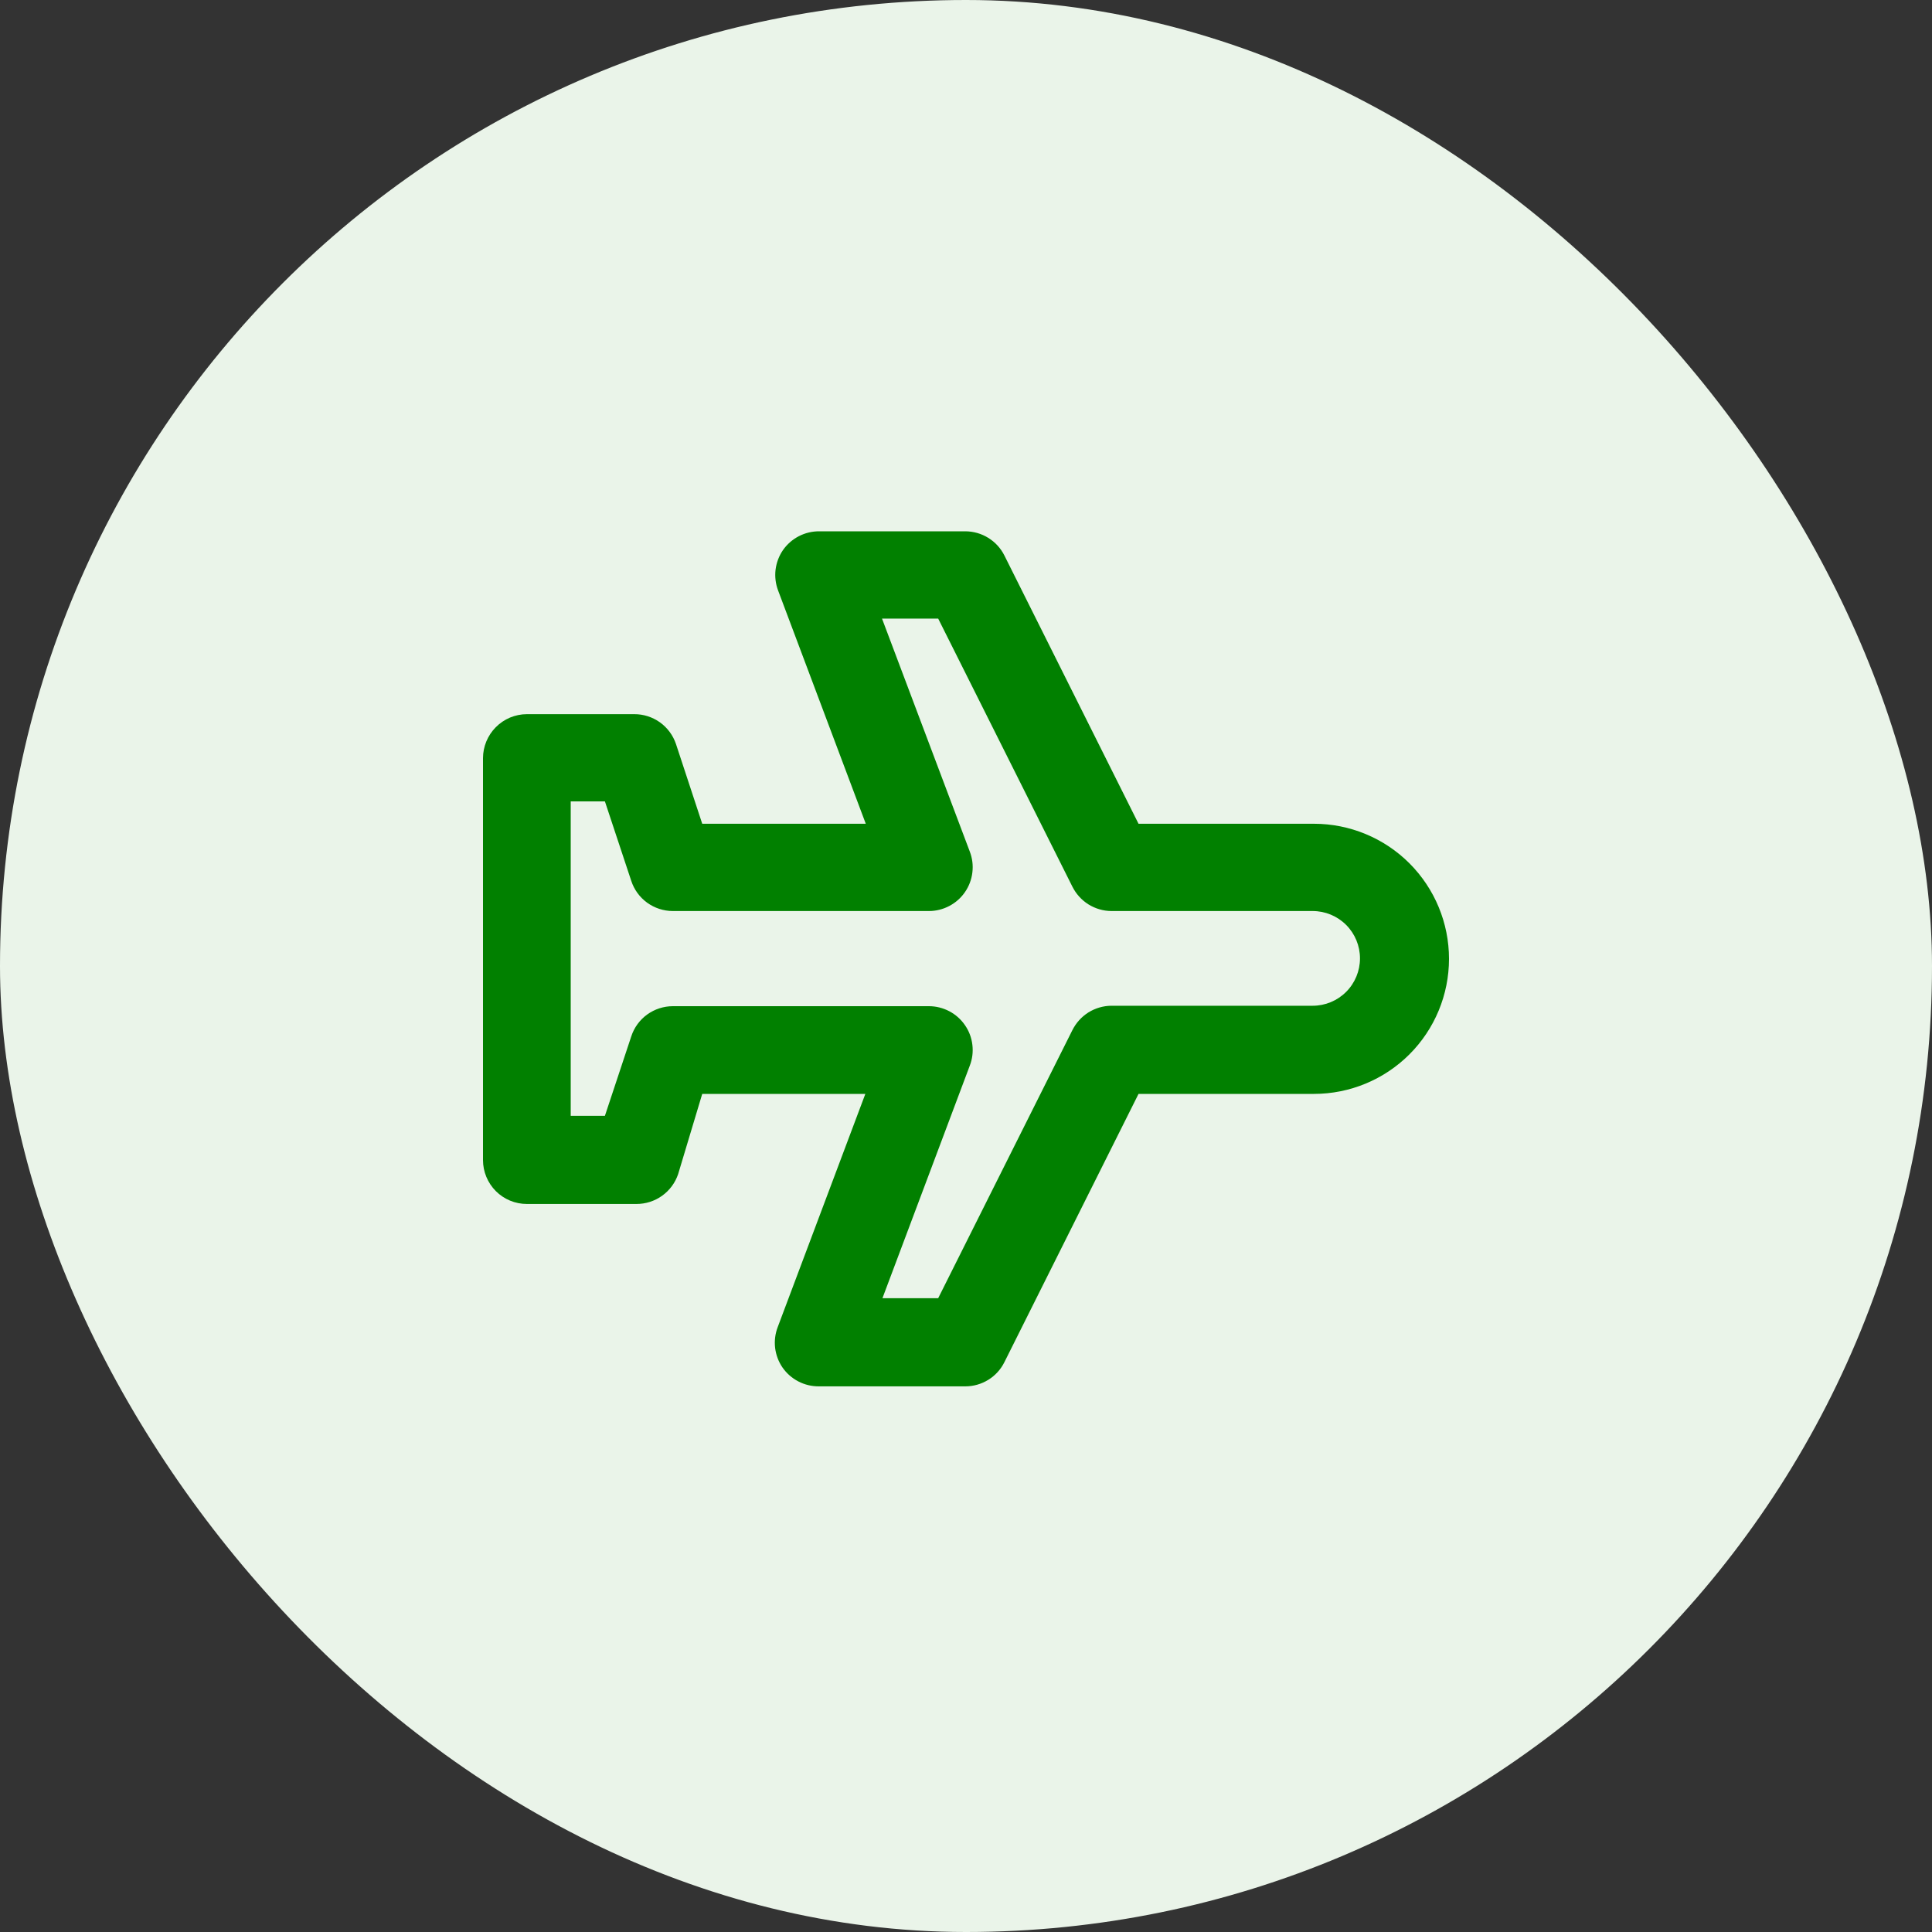 <svg width="40" height="40" viewBox="0 0 40 40" fill="none" xmlns="http://www.w3.org/2000/svg">
<rect x="0" y="0" width="40" height="40" fill="#333333" stroke="none"/>
<rect width="40" height="40" rx="20" fill="#EAF4E9"/>
<path d="M19.986 28.703C20.154 28.703 20.318 28.656 20.461 28.568C20.604 28.48 20.719 28.354 20.794 28.204L23.572 22.648H27.204C27.945 22.648 28.657 22.353 29.181 21.829C29.705 21.305 30 20.593 30 19.852C30 19.11 29.705 18.399 29.181 17.874C28.657 17.35 27.945 17.055 27.204 17.055H23.572L20.794 11.499C20.719 11.35 20.604 11.224 20.461 11.136C20.318 11.047 20.154 11.001 19.986 11H16.963C16.815 10.999 16.669 11.034 16.538 11.102C16.407 11.17 16.294 11.269 16.21 11.39C16.127 11.511 16.075 11.65 16.057 11.796C16.04 11.941 16.058 12.089 16.11 12.226L17.925 17.055H14.539L13.995 15.403C13.934 15.223 13.818 15.066 13.663 14.955C13.508 14.845 13.322 14.785 13.132 14.786H10.908C10.788 14.786 10.669 14.811 10.558 14.857C10.448 14.904 10.347 14.972 10.263 15.058C10.096 15.227 10.001 15.456 10 15.694V24.019C10 24.259 10.096 24.49 10.266 24.661C10.436 24.831 10.667 24.927 10.908 24.927H13.177C13.368 24.927 13.553 24.868 13.708 24.757C13.863 24.646 13.979 24.489 14.04 24.309L14.539 22.648H17.916L16.101 27.478C16.049 27.614 16.031 27.762 16.048 27.907C16.066 28.053 16.118 28.192 16.201 28.313C16.285 28.434 16.398 28.533 16.529 28.601C16.66 28.669 16.806 28.704 16.954 28.703H19.986ZM20.077 22.067C20.131 21.929 20.15 21.779 20.132 21.632C20.115 21.485 20.062 21.344 19.977 21.223C19.894 21.102 19.783 21.004 19.653 20.936C19.523 20.868 19.379 20.832 19.233 20.832H13.931C13.74 20.832 13.553 20.893 13.398 21.005C13.243 21.118 13.128 21.276 13.069 21.459L12.524 23.102H11.816V16.592H12.524L13.069 18.236C13.128 18.418 13.243 18.576 13.398 18.689C13.553 18.801 13.74 18.862 13.931 18.862H19.233C19.379 18.862 19.523 18.826 19.653 18.758C19.783 18.69 19.894 18.592 19.977 18.472C20.062 18.35 20.115 18.209 20.132 18.062C20.15 17.915 20.131 17.766 20.077 17.627L18.261 12.807H19.424L22.201 18.354C22.276 18.505 22.391 18.633 22.533 18.723C22.676 18.812 22.841 18.861 23.009 18.862H27.177C27.437 18.862 27.686 18.965 27.87 19.149C28.054 19.333 28.157 19.582 28.157 19.843C28.157 20.102 28.054 20.352 27.87 20.536C27.686 20.72 27.437 20.823 27.177 20.823H23.009C22.841 20.824 22.676 20.873 22.533 20.962C22.391 21.052 22.276 21.18 22.201 21.331L19.424 26.878H18.27L20.077 22.067Z" fill="#018000"/>
</svg>
